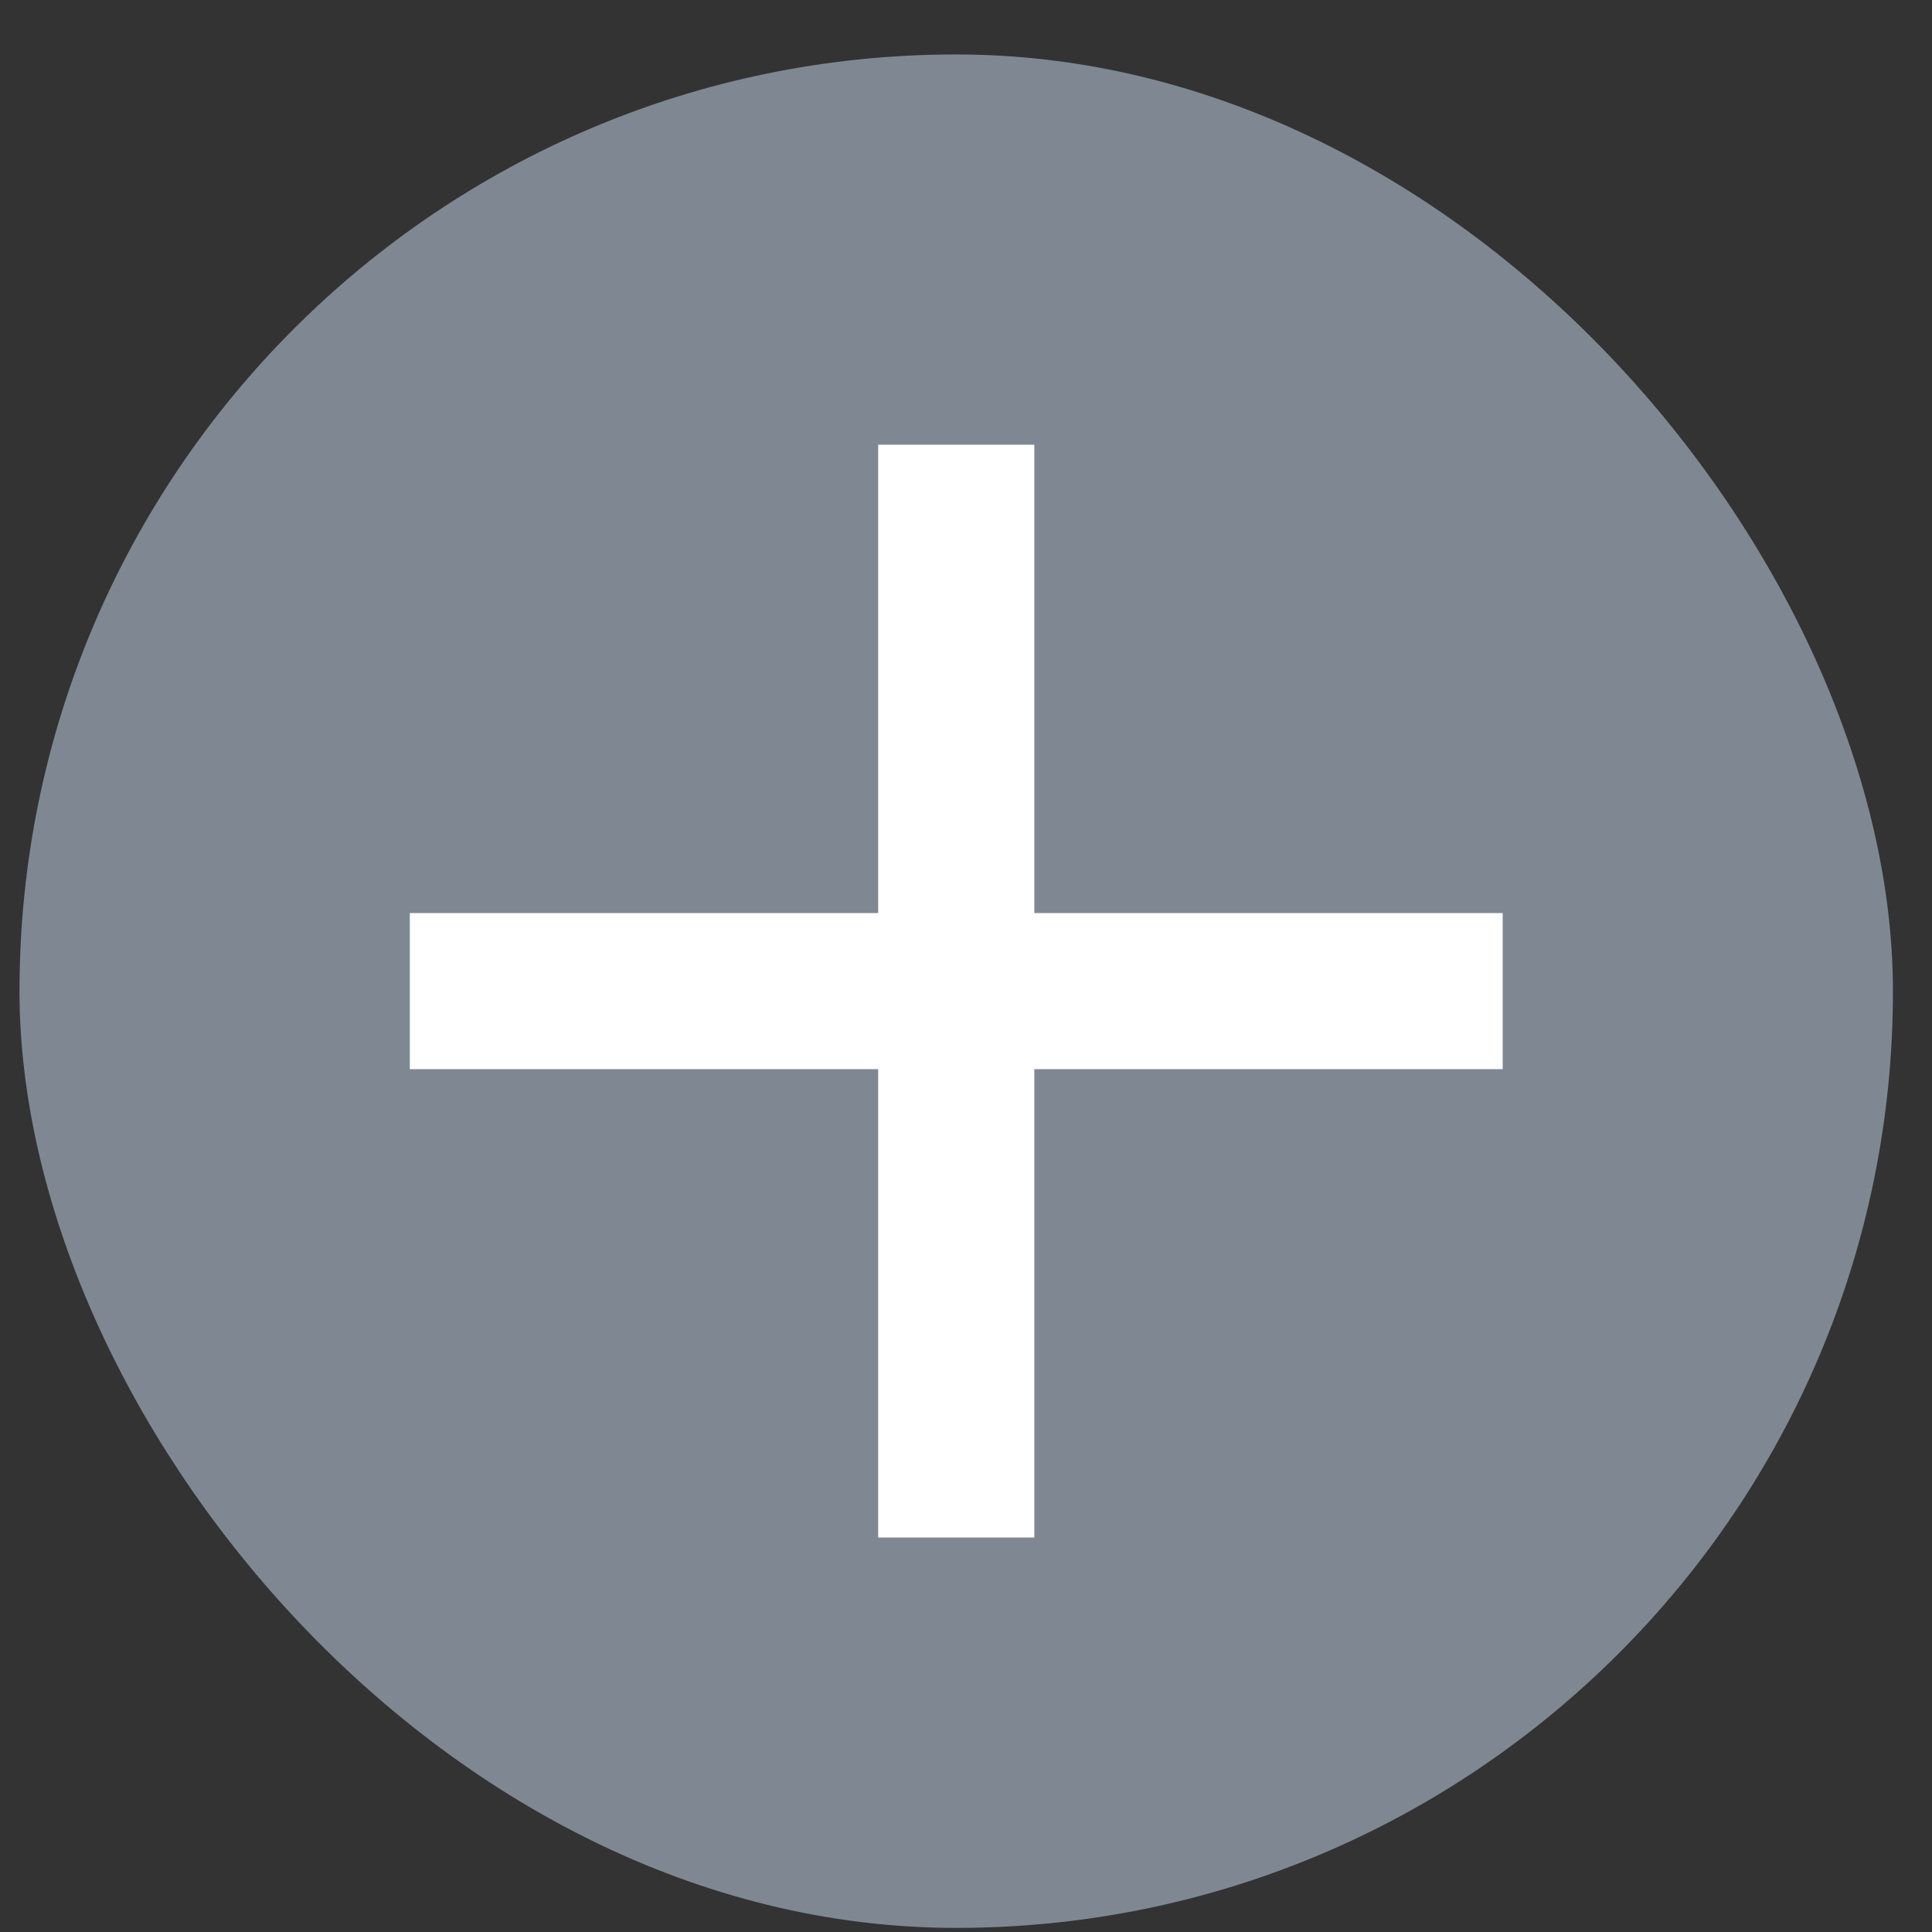<svg width="33" height="33" viewBox="0 0 33 33" fill="none" xmlns="http://www.w3.org/2000/svg">
<rect x="0" y="0" width="33" height="33" fill="#333333" stroke="none"/>
<rect x="0.333" y="0.93" width="32" height="32" rx="16" fill="#7F8892"/>
<mask id="mask0_491_2007" style="mask-type:alpha" maskUnits="userSpaceOnUse" x="0" y="0" width="33" height="33">
<rect x="0.333" y="0.93" width="32" height="32" fill="white"/>
</mask>
<g mask="url(#mask0_491_2007)">
<path d="M15 18.262H7V15.596H15V7.596H17.667V15.596H25.667V18.262H17.667V26.262H15V18.262Z" fill="white"/>
</g>
</svg>
